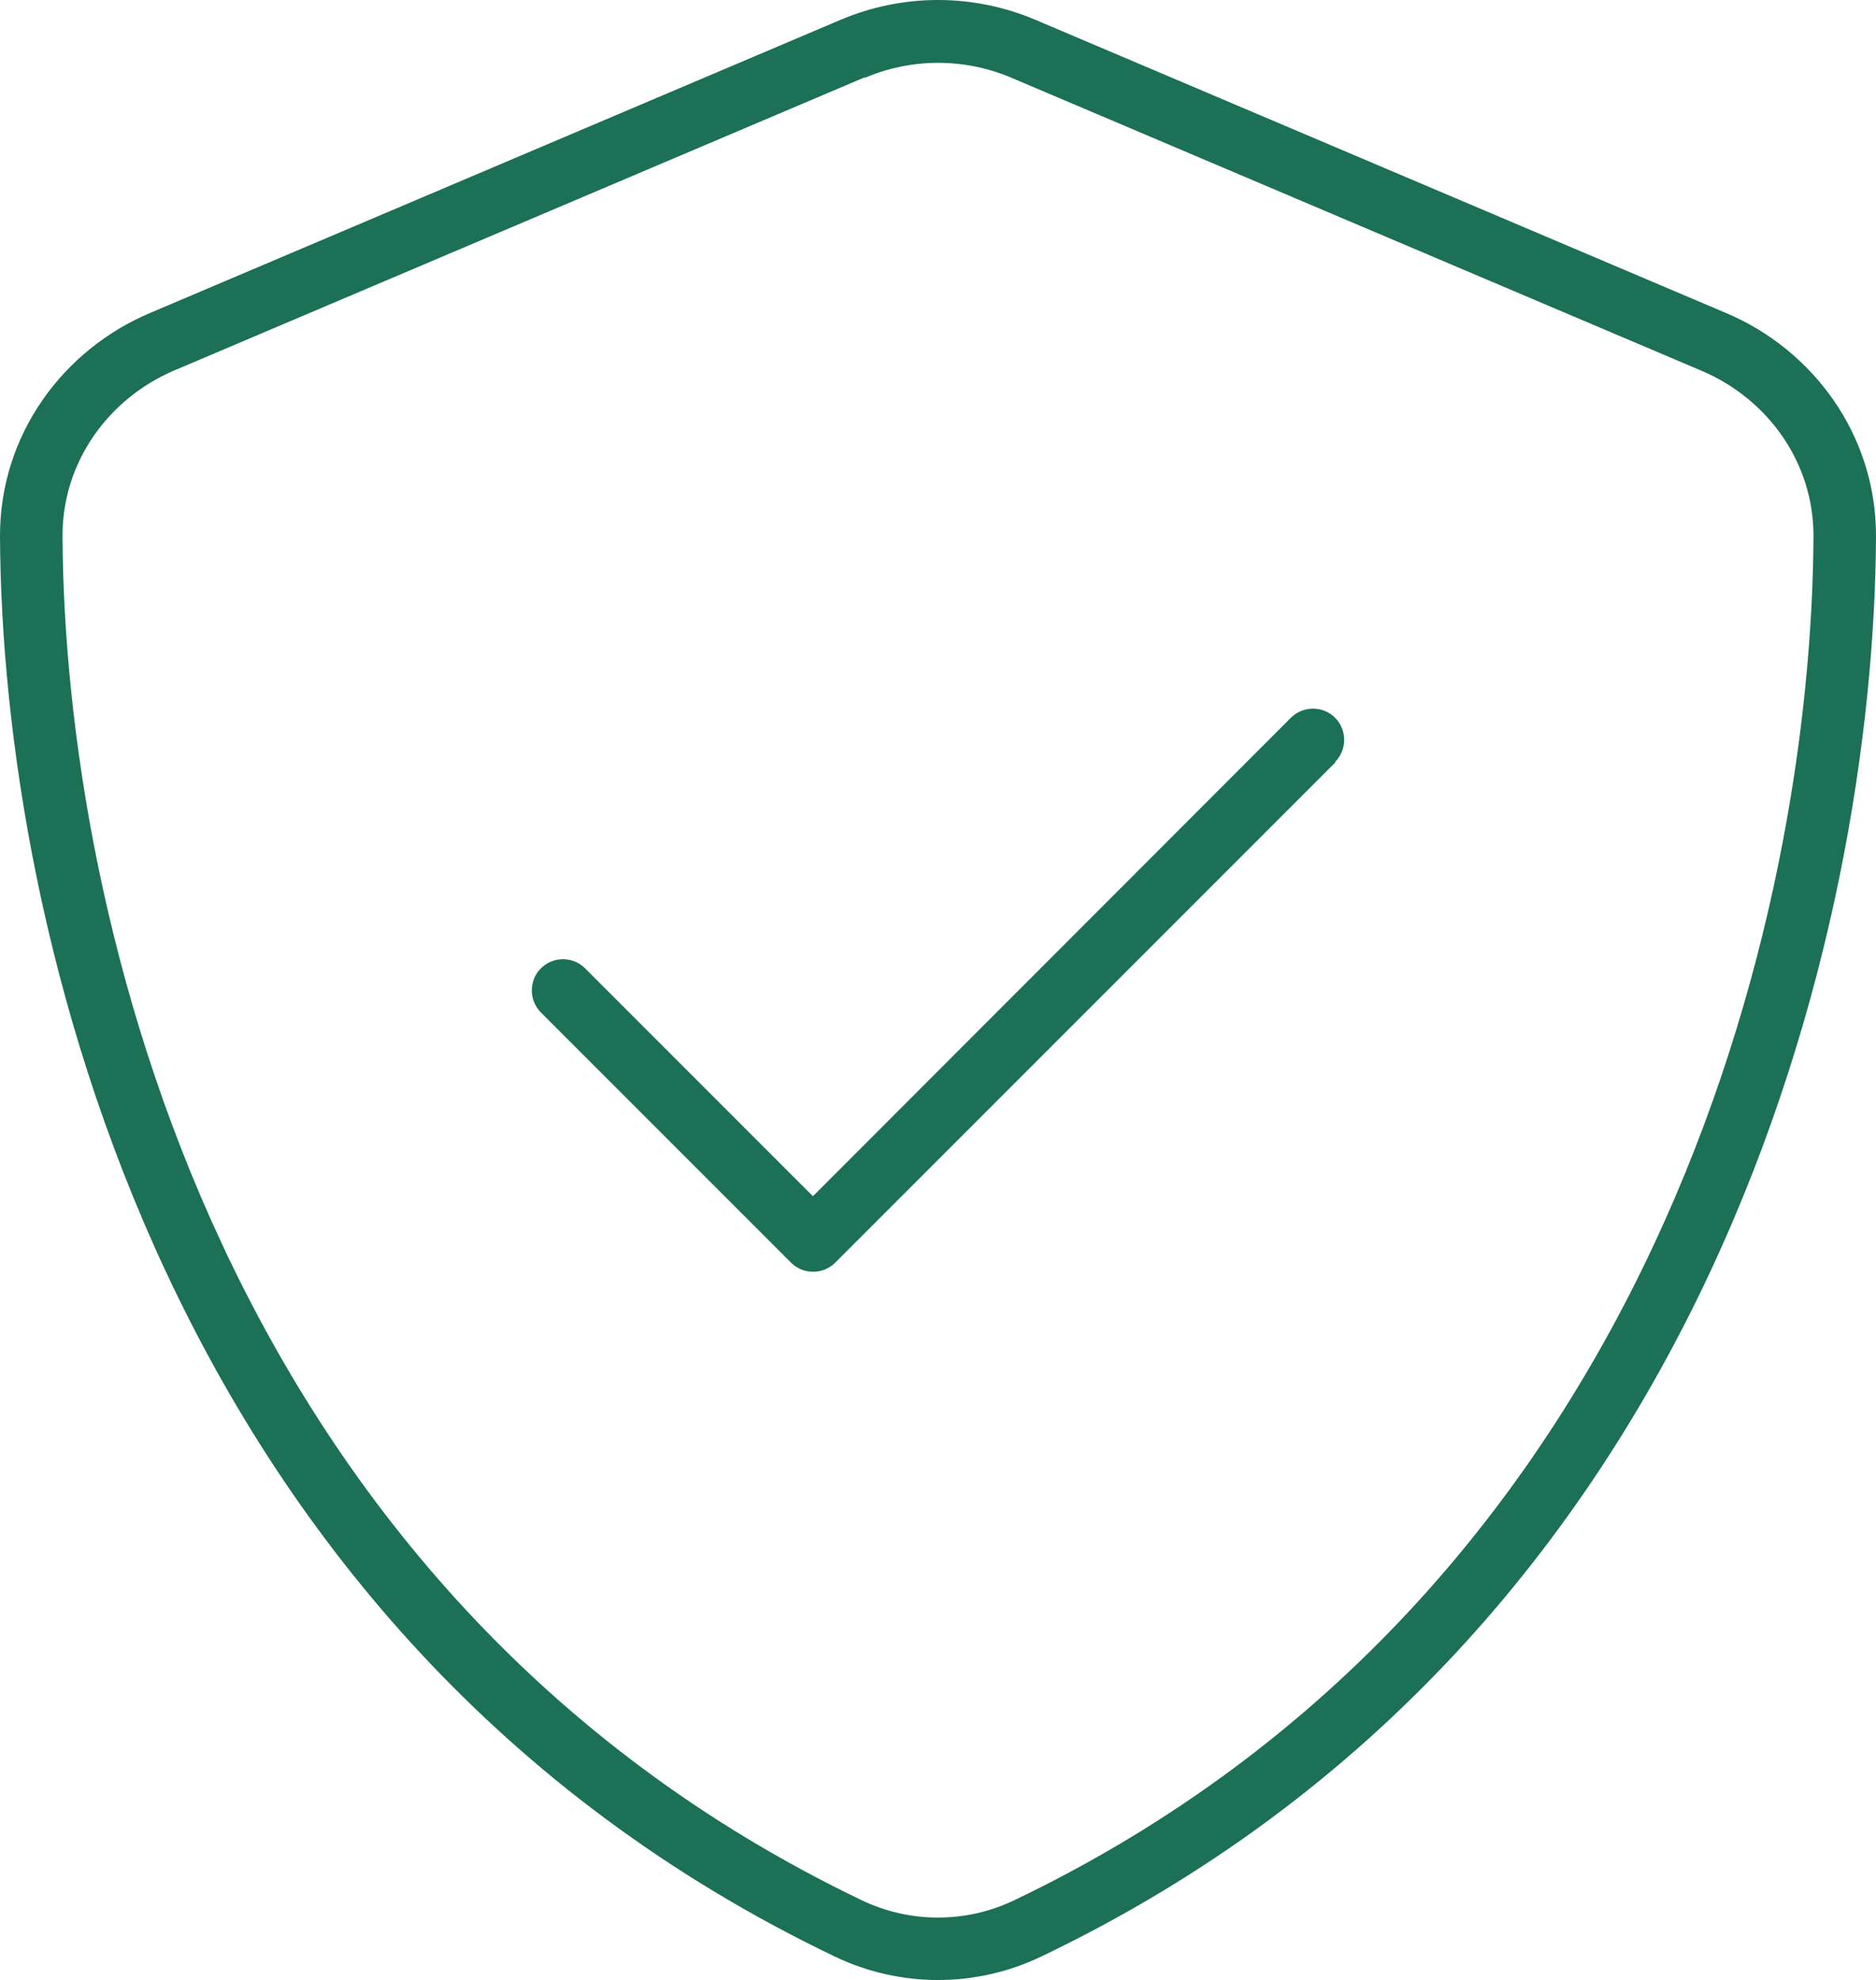 <?xml version="1.0" encoding="UTF-8"?>
<svg id="Layer_1" data-name="Layer 1" xmlns="http://www.w3.org/2000/svg" viewBox="0 0 480 506.5">
  <defs>
    <style>
      .cls-1 {
        fill: #1c7056;
      }
    </style>
  </defs>
  <path class="cls-1" d="M221.3,19.9c12-5.1,25.5-5.1,37.5,0l176.7,75c16.6,7.1,28.6,23.2,28.5,42.4-.5,96.6-40.3,270.2-204.5,348.8-12.3,5.9-26.7,5.9-39,0C56.3,407.4,16.5,233.8,16,137.2c-.1-19.1,11.9-35.3,28.5-42.4L221.2,19.8l.1.1ZM265,5.1c-16-6.8-34-6.8-50,0L38.3,80.1C16.3,89.4-.1,111.1,0,137.3c.5,99.2,41.3,280.7,213.6,363.2,16.7,8,36.1,8,52.8,0,172.4-82.5,213.1-264,213.6-363.2.1-26.2-16.3-47.9-38.3-57.2L265,5.1ZM341.6,194.9c3.1-3.1,3.1-8.2,0-11.3s-8.2-3.1-11.3,0l-122.3,122.4-58.3-58.3c-3.1-3.1-8.2-3.1-11.3,0s-3.1,8.2,0,11.3l64,64c3.1,3.1,8.2,3.1,11.3,0l128-128-.1-.1Z"/>
</svg>